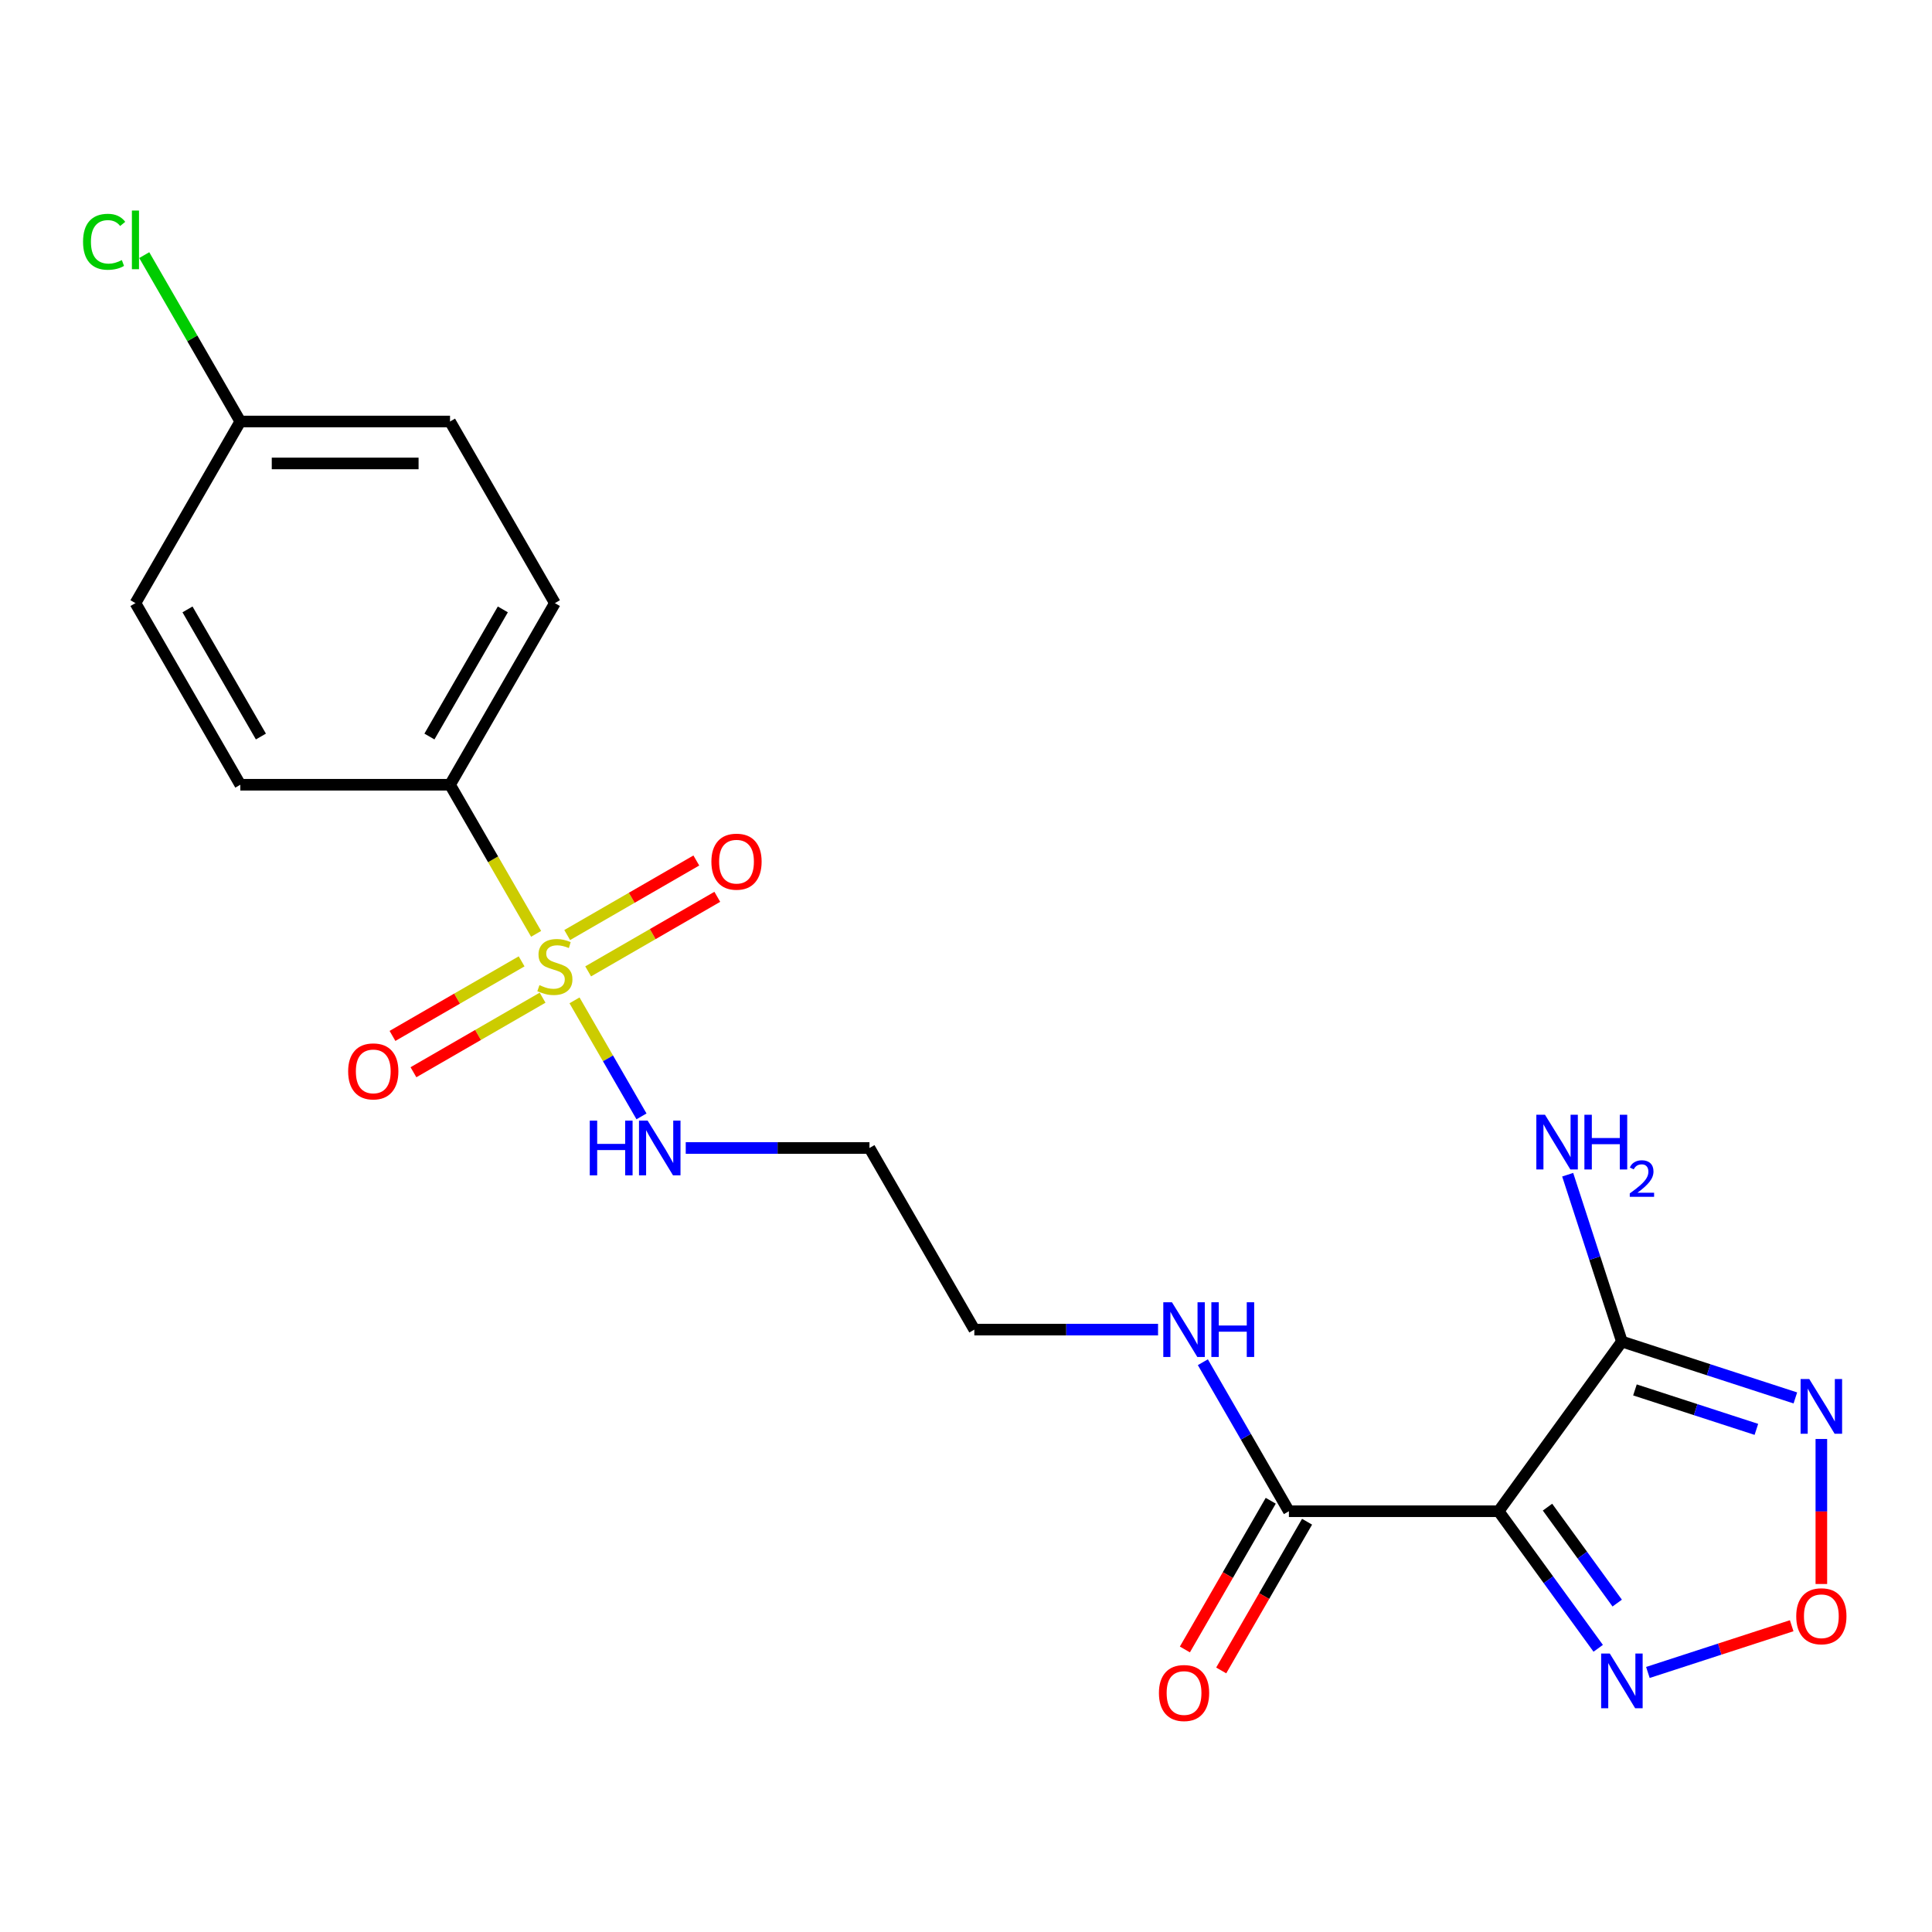 <?xml version='1.0' encoding='iso-8859-1'?>
<svg version='1.1' baseProfile='full'
              xmlns='http://www.w3.org/2000/svg'
                      xmlns:rdkit='http://www.rdkit.org/xml'
                      xmlns:xlink='http://www.w3.org/1999/xlink'
                  xml:space='preserve'
width='1000px' height='1000px' viewBox='0 0 1000 1000'>
<!-- END OF HEADER -->
<rect style='opacity:1.0;fill:#FFFFFF;stroke:none' width='1000' height='1000' x='0' y='0'> </rect>
<path class='bond-6' d='M 277.49,483.357 L 255.211,444.77' style='fill:none;fill-rule:evenodd;stroke:#CCCC00;stroke-width:6px;stroke-linecap:butt;stroke-linejoin:miter;stroke-opacity:1' />
<path class='bond-6' d='M 255.211,444.77 L 232.933,406.183' style='fill:none;fill-rule:evenodd;stroke:#000000;stroke-width:6px;stroke-linecap:butt;stroke-linejoin:miter;stroke-opacity:1' />
<path class='bond-7' d='M 269.987,497.599 L 236.567,516.894' style='fill:none;fill-rule:evenodd;stroke:#CCCC00;stroke-width:6px;stroke-linecap:butt;stroke-linejoin:miter;stroke-opacity:1' />
<path class='bond-7' d='M 236.567,516.894 L 203.147,536.19' style='fill:none;fill-rule:evenodd;stroke:#FF0000;stroke-width:6px;stroke-linecap:butt;stroke-linejoin:miter;stroke-opacity:1' />
<path class='bond-7' d='M 280.842,516.401 L 247.422,535.696' style='fill:none;fill-rule:evenodd;stroke:#CCCC00;stroke-width:6px;stroke-linecap:butt;stroke-linejoin:miter;stroke-opacity:1' />
<path class='bond-7' d='M 247.422,535.696 L 214.002,554.991' style='fill:none;fill-rule:evenodd;stroke:#FF0000;stroke-width:6px;stroke-linecap:butt;stroke-linejoin:miter;stroke-opacity:1' />
<path class='bond-8' d='M 304.43,502.783 L 337.85,483.487' style='fill:none;fill-rule:evenodd;stroke:#CCCC00;stroke-width:6px;stroke-linecap:butt;stroke-linejoin:miter;stroke-opacity:1' />
<path class='bond-8' d='M 337.85,483.487 L 371.27,464.192' style='fill:none;fill-rule:evenodd;stroke:#FF0000;stroke-width:6px;stroke-linecap:butt;stroke-linejoin:miter;stroke-opacity:1' />
<path class='bond-8' d='M 293.575,483.981 L 326.995,464.686' style='fill:none;fill-rule:evenodd;stroke:#CCCC00;stroke-width:6px;stroke-linecap:butt;stroke-linejoin:miter;stroke-opacity:1' />
<path class='bond-8' d='M 326.995,464.686 L 360.415,445.391' style='fill:none;fill-rule:evenodd;stroke:#FF0000;stroke-width:6px;stroke-linecap:butt;stroke-linejoin:miter;stroke-opacity:1' />
<path class='bond-9' d='M 297.366,517.785 L 314.701,547.809' style='fill:none;fill-rule:evenodd;stroke:#CCCC00;stroke-width:6px;stroke-linecap:butt;stroke-linejoin:miter;stroke-opacity:1' />
<path class='bond-9' d='M 314.701,547.809 L 332.035,577.833' style='fill:none;fill-rule:evenodd;stroke:#0000FF;stroke-width:6px;stroke-linecap:butt;stroke-linejoin:miter;stroke-opacity:1' />
<path class='bond-0' d='M 775.686,782.213 L 667.135,782.213' style='fill:none;fill-rule:evenodd;stroke:#000000;stroke-width:6px;stroke-linecap:butt;stroke-linejoin:miter;stroke-opacity:1' />
<path class='bond-1' d='M 775.686,782.213 L 839.49,694.394' style='fill:none;fill-rule:evenodd;stroke:#000000;stroke-width:6px;stroke-linecap:butt;stroke-linejoin:miter;stroke-opacity:1' />
<path class='bond-3' d='M 775.686,782.213 L 801.458,817.686' style='fill:none;fill-rule:evenodd;stroke:#000000;stroke-width:6px;stroke-linecap:butt;stroke-linejoin:miter;stroke-opacity:1' />
<path class='bond-3' d='M 801.458,817.686 L 827.231,853.159' style='fill:none;fill-rule:evenodd;stroke:#0000FF;stroke-width:6px;stroke-linecap:butt;stroke-linejoin:miter;stroke-opacity:1' />
<path class='bond-3' d='M 800.982,780.094 L 819.022,804.925' style='fill:none;fill-rule:evenodd;stroke:#000000;stroke-width:6px;stroke-linecap:butt;stroke-linejoin:miter;stroke-opacity:1' />
<path class='bond-3' d='M 819.022,804.925 L 837.063,829.756' style='fill:none;fill-rule:evenodd;stroke:#0000FF;stroke-width:6px;stroke-linecap:butt;stroke-linejoin:miter;stroke-opacity:1' />
<path class='bond-2' d='M 839.49,694.394 L 884.382,708.98' style='fill:none;fill-rule:evenodd;stroke:#000000;stroke-width:6px;stroke-linecap:butt;stroke-linejoin:miter;stroke-opacity:1' />
<path class='bond-2' d='M 884.382,708.98 L 929.274,723.567' style='fill:none;fill-rule:evenodd;stroke:#0000FF;stroke-width:6px;stroke-linecap:butt;stroke-linejoin:miter;stroke-opacity:1' />
<path class='bond-2' d='M 846.249,719.418 L 877.673,729.628' style='fill:none;fill-rule:evenodd;stroke:#000000;stroke-width:6px;stroke-linecap:butt;stroke-linejoin:miter;stroke-opacity:1' />
<path class='bond-2' d='M 877.673,729.628 L 909.098,739.838' style='fill:none;fill-rule:evenodd;stroke:#0000FF;stroke-width:6px;stroke-linecap:butt;stroke-linejoin:miter;stroke-opacity:1' />
<path class='bond-11' d='M 839.49,694.394 L 825.46,651.212' style='fill:none;fill-rule:evenodd;stroke:#000000;stroke-width:6px;stroke-linecap:butt;stroke-linejoin:miter;stroke-opacity:1' />
<path class='bond-11' d='M 825.46,651.212 L 811.429,608.03' style='fill:none;fill-rule:evenodd;stroke:#0000FF;stroke-width:6px;stroke-linecap:butt;stroke-linejoin:miter;stroke-opacity:1' />
<path class='bond-22' d='M 942.728,744.812 L 942.728,782.344' style='fill:none;fill-rule:evenodd;stroke:#0000FF;stroke-width:6px;stroke-linecap:butt;stroke-linejoin:miter;stroke-opacity:1' />
<path class='bond-22' d='M 942.728,782.344 L 942.728,819.877' style='fill:none;fill-rule:evenodd;stroke:#FF0000;stroke-width:6px;stroke-linecap:butt;stroke-linejoin:miter;stroke-opacity:1' />
<path class='bond-4' d='M 852.944,865.661 L 890.156,853.57' style='fill:none;fill-rule:evenodd;stroke:#0000FF;stroke-width:6px;stroke-linecap:butt;stroke-linejoin:miter;stroke-opacity:1' />
<path class='bond-4' d='M 890.156,853.57 L 927.368,841.479' style='fill:none;fill-rule:evenodd;stroke:#FF0000;stroke-width:6px;stroke-linecap:butt;stroke-linejoin:miter;stroke-opacity:1' />
<path class='bond-5' d='M 667.135,782.213 L 644.869,743.647' style='fill:none;fill-rule:evenodd;stroke:#000000;stroke-width:6px;stroke-linecap:butt;stroke-linejoin:miter;stroke-opacity:1' />
<path class='bond-5' d='M 644.869,743.647 L 622.602,705.08' style='fill:none;fill-rule:evenodd;stroke:#0000FF;stroke-width:6px;stroke-linecap:butt;stroke-linejoin:miter;stroke-opacity:1' />
<path class='bond-10' d='M 657.735,776.786 L 635.514,815.273' style='fill:none;fill-rule:evenodd;stroke:#000000;stroke-width:6px;stroke-linecap:butt;stroke-linejoin:miter;stroke-opacity:1' />
<path class='bond-10' d='M 635.514,815.273 L 613.294,853.76' style='fill:none;fill-rule:evenodd;stroke:#FF0000;stroke-width:6px;stroke-linecap:butt;stroke-linejoin:miter;stroke-opacity:1' />
<path class='bond-10' d='M 676.536,787.641 L 654.316,826.128' style='fill:none;fill-rule:evenodd;stroke:#000000;stroke-width:6px;stroke-linecap:butt;stroke-linejoin:miter;stroke-opacity:1' />
<path class='bond-10' d='M 654.316,826.128 L 632.095,864.615' style='fill:none;fill-rule:evenodd;stroke:#FF0000;stroke-width:6px;stroke-linecap:butt;stroke-linejoin:miter;stroke-opacity:1' />
<path class='bond-13' d='M 232.933,406.183 L 287.209,312.176' style='fill:none;fill-rule:evenodd;stroke:#000000;stroke-width:6px;stroke-linecap:butt;stroke-linejoin:miter;stroke-opacity:1' />
<path class='bond-13' d='M 222.273,381.227 L 260.266,315.422' style='fill:none;fill-rule:evenodd;stroke:#000000;stroke-width:6px;stroke-linecap:butt;stroke-linejoin:miter;stroke-opacity:1' />
<path class='bond-14' d='M 232.933,406.183 L 124.383,406.183' style='fill:none;fill-rule:evenodd;stroke:#000000;stroke-width:6px;stroke-linecap:butt;stroke-linejoin:miter;stroke-opacity:1' />
<path class='bond-16' d='M 354.938,594.198 L 402.486,594.198' style='fill:none;fill-rule:evenodd;stroke:#0000FF;stroke-width:6px;stroke-linecap:butt;stroke-linejoin:miter;stroke-opacity:1' />
<path class='bond-16' d='M 402.486,594.198 L 450.034,594.198' style='fill:none;fill-rule:evenodd;stroke:#000000;stroke-width:6px;stroke-linecap:butt;stroke-linejoin:miter;stroke-opacity:1' />
<path class='bond-12' d='M 599.406,688.206 L 551.858,688.206' style='fill:none;fill-rule:evenodd;stroke:#0000FF;stroke-width:6px;stroke-linecap:butt;stroke-linejoin:miter;stroke-opacity:1' />
<path class='bond-12' d='M 551.858,688.206 L 504.31,688.206' style='fill:none;fill-rule:evenodd;stroke:#000000;stroke-width:6px;stroke-linecap:butt;stroke-linejoin:miter;stroke-opacity:1' />
<path class='bond-18' d='M 287.209,312.176 L 232.933,218.168' style='fill:none;fill-rule:evenodd;stroke:#000000;stroke-width:6px;stroke-linecap:butt;stroke-linejoin:miter;stroke-opacity:1' />
<path class='bond-17' d='M 124.383,406.183 L 70.108,312.176' style='fill:none;fill-rule:evenodd;stroke:#000000;stroke-width:6px;stroke-linecap:butt;stroke-linejoin:miter;stroke-opacity:1' />
<path class='bond-17' d='M 135.043,381.227 L 97.05,315.422' style='fill:none;fill-rule:evenodd;stroke:#000000;stroke-width:6px;stroke-linecap:butt;stroke-linejoin:miter;stroke-opacity:1' />
<path class='bond-15' d='M 124.383,218.168 L 70.108,312.176' style='fill:none;fill-rule:evenodd;stroke:#000000;stroke-width:6px;stroke-linecap:butt;stroke-linejoin:miter;stroke-opacity:1' />
<path class='bond-19' d='M 124.383,218.168 L 99.522,175.108' style='fill:none;fill-rule:evenodd;stroke:#000000;stroke-width:6px;stroke-linecap:butt;stroke-linejoin:miter;stroke-opacity:1' />
<path class='bond-19' d='M 99.522,175.108 L 74.661,132.048' style='fill:none;fill-rule:evenodd;stroke:#00CC00;stroke-width:6px;stroke-linecap:butt;stroke-linejoin:miter;stroke-opacity:1' />
<path class='bond-21' d='M 124.383,218.168 L 232.933,218.168' style='fill:none;fill-rule:evenodd;stroke:#000000;stroke-width:6px;stroke-linecap:butt;stroke-linejoin:miter;stroke-opacity:1' />
<path class='bond-21' d='M 140.665,239.878 L 216.651,239.878' style='fill:none;fill-rule:evenodd;stroke:#000000;stroke-width:6px;stroke-linecap:butt;stroke-linejoin:miter;stroke-opacity:1' />
<path class='bond-20' d='M 450.034,594.198 L 504.31,688.206' style='fill:none;fill-rule:evenodd;stroke:#000000;stroke-width:6px;stroke-linecap:butt;stroke-linejoin:miter;stroke-opacity:1' />
<path  class='atom-0' d='M 279.209 509.911
Q 279.529 510.031, 280.849 510.591
Q 282.169 511.151, 283.609 511.511
Q 285.089 511.831, 286.529 511.831
Q 289.209 511.831, 290.769 510.551
Q 292.329 509.231, 292.329 506.951
Q 292.329 505.391, 291.529 504.431
Q 290.769 503.471, 289.569 502.951
Q 288.369 502.431, 286.369 501.831
Q 283.849 501.071, 282.329 500.351
Q 280.849 499.631, 279.769 498.111
Q 278.729 496.591, 278.729 494.031
Q 278.729 490.471, 281.129 488.271
Q 283.569 486.071, 288.369 486.071
Q 291.649 486.071, 295.369 487.631
L 294.449 490.711
Q 291.049 489.311, 288.489 489.311
Q 285.729 489.311, 284.209 490.471
Q 282.689 491.591, 282.729 493.551
Q 282.729 495.071, 283.489 495.991
Q 284.289 496.911, 285.409 497.431
Q 286.569 497.951, 288.489 498.551
Q 291.049 499.351, 292.569 500.151
Q 294.089 500.951, 295.169 502.591
Q 296.289 504.191, 296.289 506.951
Q 296.289 510.871, 293.649 512.991
Q 291.049 515.071, 286.689 515.071
Q 284.169 515.071, 282.249 514.511
Q 280.369 513.991, 278.129 513.071
L 279.209 509.911
' fill='#CCCC00'/>
<path  class='atom-3' d='M 936.468 713.778
L 945.748 728.778
Q 946.668 730.258, 948.148 732.938
Q 949.628 735.618, 949.708 735.778
L 949.708 713.778
L 953.468 713.778
L 953.468 742.098
L 949.588 742.098
L 939.628 725.698
Q 938.468 723.778, 937.228 721.578
Q 936.028 719.378, 935.668 718.698
L 935.668 742.098
L 931.988 742.098
L 931.988 713.778
L 936.468 713.778
' fill='#0000FF'/>
<path  class='atom-4' d='M 833.23 855.873
L 842.51 870.873
Q 843.43 872.353, 844.91 875.033
Q 846.39 877.713, 846.47 877.873
L 846.47 855.873
L 850.23 855.873
L 850.23 884.193
L 846.35 884.193
L 836.39 867.793
Q 835.23 865.873, 833.99 863.673
Q 832.79 861.473, 832.43 860.793
L 832.43 884.193
L 828.75 884.193
L 828.75 855.873
L 833.23 855.873
' fill='#0000FF'/>
<path  class='atom-5' d='M 929.728 836.569
Q 929.728 829.769, 933.088 825.969
Q 936.448 822.169, 942.728 822.169
Q 949.008 822.169, 952.368 825.969
Q 955.728 829.769, 955.728 836.569
Q 955.728 843.449, 952.328 847.369
Q 948.928 851.249, 942.728 851.249
Q 936.488 851.249, 933.088 847.369
Q 929.728 843.489, 929.728 836.569
M 942.728 848.049
Q 947.048 848.049, 949.368 845.169
Q 951.728 842.249, 951.728 836.569
Q 951.728 831.009, 949.368 828.209
Q 947.048 825.369, 942.728 825.369
Q 938.408 825.369, 936.048 828.169
Q 933.728 830.969, 933.728 836.569
Q 933.728 842.289, 936.048 845.169
Q 938.408 848.049, 942.728 848.049
' fill='#FF0000'/>
<path  class='atom-8' d='M 180.201 554.546
Q 180.201 547.746, 183.561 543.946
Q 186.921 540.146, 193.201 540.146
Q 199.481 540.146, 202.841 543.946
Q 206.201 547.746, 206.201 554.546
Q 206.201 561.426, 202.801 565.346
Q 199.401 569.226, 193.201 569.226
Q 186.961 569.226, 183.561 565.346
Q 180.201 561.466, 180.201 554.546
M 193.201 566.026
Q 197.521 566.026, 199.841 563.146
Q 202.201 560.226, 202.201 554.546
Q 202.201 548.986, 199.841 546.186
Q 197.521 543.346, 193.201 543.346
Q 188.881 543.346, 186.521 546.146
Q 184.201 548.946, 184.201 554.546
Q 184.201 560.266, 186.521 563.146
Q 188.881 566.026, 193.201 566.026
' fill='#FF0000'/>
<path  class='atom-9' d='M 368.216 445.996
Q 368.216 439.196, 371.576 435.396
Q 374.936 431.596, 381.216 431.596
Q 387.496 431.596, 390.856 435.396
Q 394.216 439.196, 394.216 445.996
Q 394.216 452.876, 390.816 456.796
Q 387.416 460.676, 381.216 460.676
Q 374.976 460.676, 371.576 456.796
Q 368.216 452.916, 368.216 445.996
M 381.216 457.476
Q 385.536 457.476, 387.856 454.596
Q 390.216 451.676, 390.216 445.996
Q 390.216 440.436, 387.856 437.636
Q 385.536 434.796, 381.216 434.796
Q 376.896 434.796, 374.536 437.596
Q 372.216 440.396, 372.216 445.996
Q 372.216 451.716, 374.536 454.596
Q 376.896 457.476, 381.216 457.476
' fill='#FF0000'/>
<path  class='atom-10' d='M 305.264 580.038
L 309.104 580.038
L 309.104 592.078
L 323.584 592.078
L 323.584 580.038
L 327.424 580.038
L 327.424 608.358
L 323.584 608.358
L 323.584 595.278
L 309.104 595.278
L 309.104 608.358
L 305.264 608.358
L 305.264 580.038
' fill='#0000FF'/>
<path  class='atom-10' d='M 335.224 580.038
L 344.504 595.038
Q 345.424 596.518, 346.904 599.198
Q 348.384 601.878, 348.464 602.038
L 348.464 580.038
L 352.224 580.038
L 352.224 608.358
L 348.344 608.358
L 338.384 591.958
Q 337.224 590.038, 335.984 587.838
Q 334.784 585.638, 334.424 584.958
L 334.424 608.358
L 330.744 608.358
L 330.744 580.038
L 335.224 580.038
' fill='#0000FF'/>
<path  class='atom-11' d='M 599.86 876.301
Q 599.86 869.501, 603.22 865.701
Q 606.58 861.901, 612.86 861.901
Q 619.14 861.901, 622.5 865.701
Q 625.86 869.501, 625.86 876.301
Q 625.86 883.181, 622.46 887.101
Q 619.06 890.981, 612.86 890.981
Q 606.62 890.981, 603.22 887.101
Q 599.86 883.221, 599.86 876.301
M 612.86 887.781
Q 617.18 887.781, 619.5 884.901
Q 621.86 881.981, 621.86 876.301
Q 621.86 870.741, 619.5 867.941
Q 617.18 865.101, 612.86 865.101
Q 608.54 865.101, 606.18 867.901
Q 603.86 870.701, 603.86 876.301
Q 603.86 882.021, 606.18 884.901
Q 608.54 887.781, 612.86 887.781
' fill='#FF0000'/>
<path  class='atom-12' d='M 799.686 576.997
L 808.966 591.997
Q 809.886 593.477, 811.366 596.157
Q 812.846 598.837, 812.926 598.997
L 812.926 576.997
L 816.686 576.997
L 816.686 605.317
L 812.806 605.317
L 802.846 588.917
Q 801.686 586.997, 800.446 584.797
Q 799.246 582.597, 798.886 581.917
L 798.886 605.317
L 795.206 605.317
L 795.206 576.997
L 799.686 576.997
' fill='#0000FF'/>
<path  class='atom-12' d='M 820.086 576.997
L 823.926 576.997
L 823.926 589.037
L 838.406 589.037
L 838.406 576.997
L 842.246 576.997
L 842.246 605.317
L 838.406 605.317
L 838.406 592.237
L 823.926 592.237
L 823.926 605.317
L 820.086 605.317
L 820.086 576.997
' fill='#0000FF'/>
<path  class='atom-12' d='M 843.619 604.323
Q 844.306 602.554, 845.942 601.577
Q 847.579 600.574, 849.85 600.574
Q 852.674 600.574, 854.258 602.105
Q 855.842 603.637, 855.842 606.356
Q 855.842 609.128, 853.783 611.715
Q 851.75 614.302, 847.526 617.365
L 856.159 617.365
L 856.159 619.477
L 843.566 619.477
L 843.566 617.708
Q 847.051 615.226, 849.11 613.378
Q 851.196 611.53, 852.199 609.867
Q 853.202 608.204, 853.202 606.488
Q 853.202 604.693, 852.305 603.689
Q 851.407 602.686, 849.85 602.686
Q 848.345 602.686, 847.342 603.293
Q 846.338 603.901, 845.626 605.247
L 843.619 604.323
' fill='#0000FF'/>
<path  class='atom-13' d='M 606.6 674.046
L 615.88 689.046
Q 616.8 690.526, 618.28 693.206
Q 619.76 695.886, 619.84 696.046
L 619.84 674.046
L 623.6 674.046
L 623.6 702.366
L 619.72 702.366
L 609.76 685.966
Q 608.6 684.046, 607.36 681.846
Q 606.16 679.646, 605.8 678.966
L 605.8 702.366
L 602.12 702.366
L 602.12 674.046
L 606.6 674.046
' fill='#0000FF'/>
<path  class='atom-13' d='M 627 674.046
L 630.84 674.046
L 630.84 686.086
L 645.32 686.086
L 645.32 674.046
L 649.16 674.046
L 649.16 702.366
L 645.32 702.366
L 645.32 689.286
L 630.84 689.286
L 630.84 702.366
L 627 702.366
L 627 674.046
' fill='#0000FF'/>
<path  class='atom-20' d='M 42.988 125.141
Q 42.988 118.101, 46.268 114.421
Q 49.588 110.701, 55.868 110.701
Q 61.708 110.701, 64.828 114.821
L 62.188 116.981
Q 59.908 113.981, 55.868 113.981
Q 51.588 113.981, 49.308 116.861
Q 47.068 119.701, 47.068 125.141
Q 47.068 130.741, 49.388 133.621
Q 51.748 136.501, 56.308 136.501
Q 59.428 136.501, 63.068 134.621
L 64.188 137.621
Q 62.708 138.581, 60.468 139.141
Q 58.228 139.701, 55.748 139.701
Q 49.588 139.701, 46.268 135.941
Q 42.988 132.181, 42.988 125.141
' fill='#00CC00'/>
<path  class='atom-20' d='M 68.268 108.981
L 71.948 108.981
L 71.948 139.341
L 68.268 139.341
L 68.268 108.981
' fill='#00CC00'/>
</svg>
